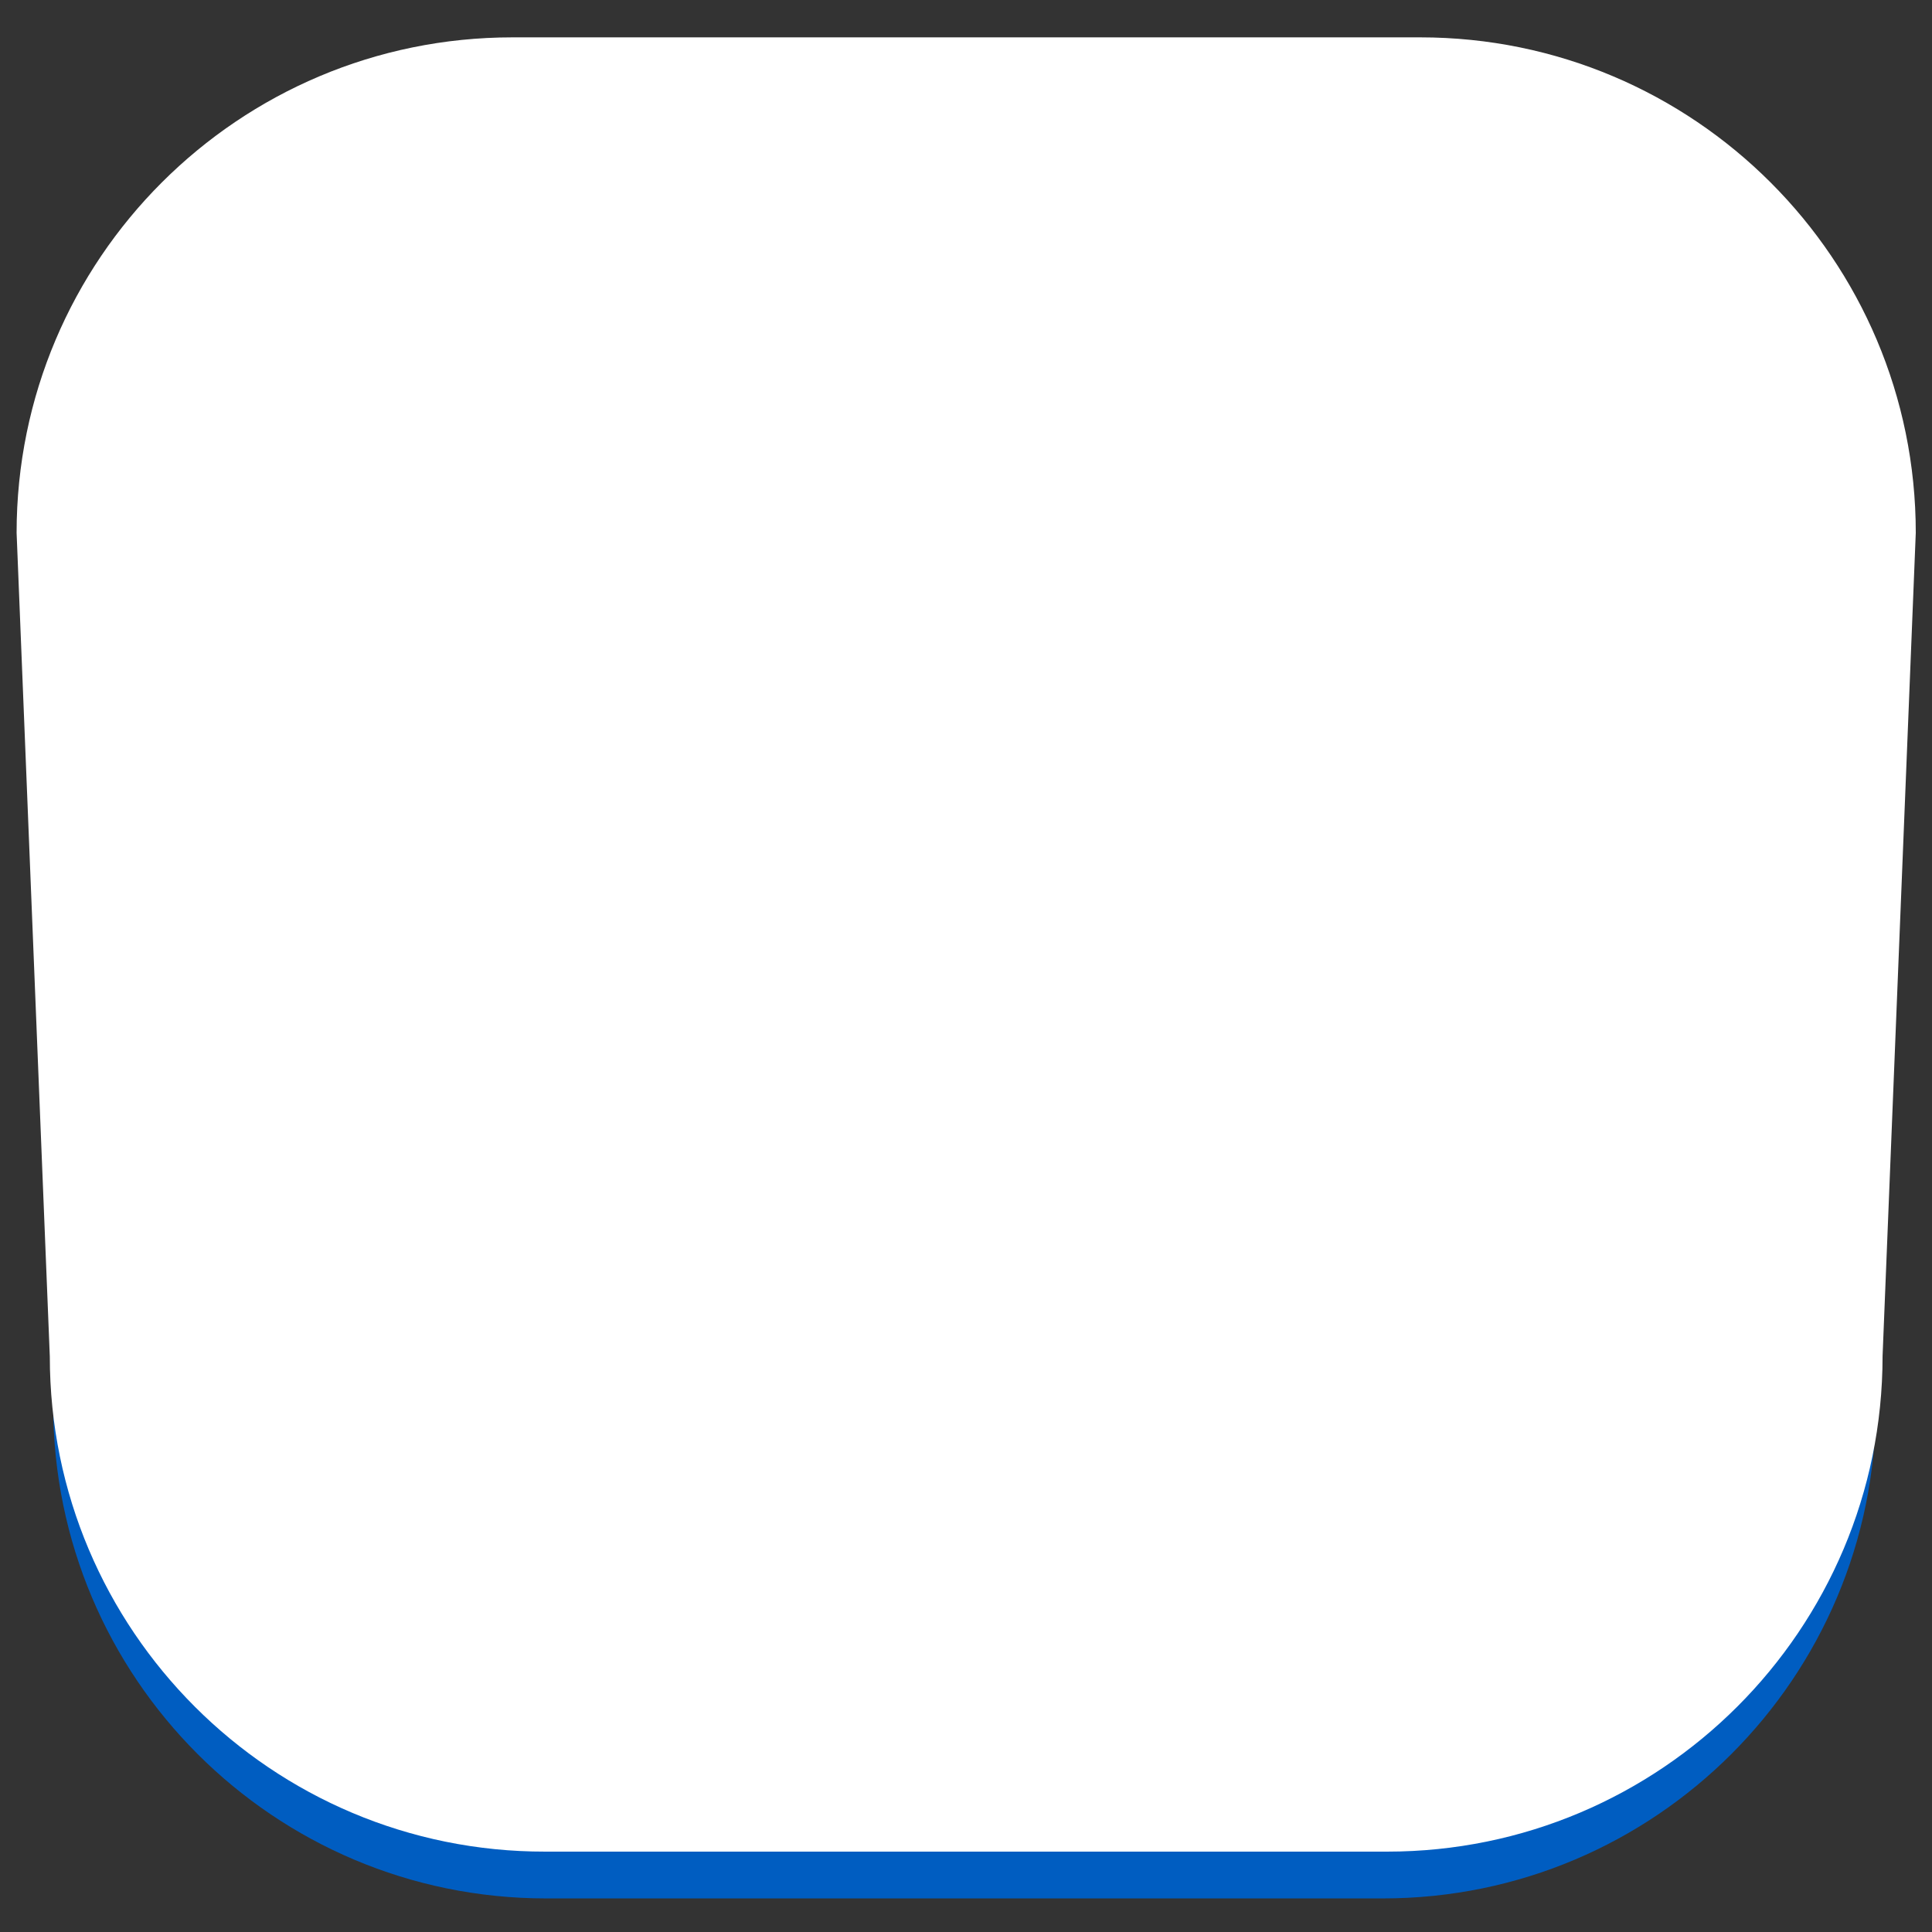 <?xml version="1.0" encoding="utf-8"?>
<!-- Generator: Adobe Illustrator 25.2.1, SVG Export Plug-In . SVG Version: 6.00 Build 0)  -->
<svg version="1.1" id="Layer_1" xmlns="http://www.w3.org/2000/svg" xmlns:xlink="http://www.w3.org/1999/xlink" x="0px" y="0px"
	 viewBox="0 0 512 512" style="enable-background:new 0 0 512 512;" xml:space="preserve">
<rect x="0" y="0" width="512" height="512" fill="#333333" stroke="none"/>
<style type="text/css">
	.st0{fill-rule:evenodd;clip-rule:evenodd;fill:#005DC1;}
	.st1{fill-rule:evenodd;clip-rule:evenodd;fill:#FFFFFF;}
</style>
<path class="st0" d="M136,24.9h239.2c72.1,0,130.6,58.5,130.6,130.6l-8.7,217c0,72.1-58.5,130.6-130.6,130.6H144.7
	c-72.1,0-130.6-58.5-130.6-130.6l-8.7-217C5.4,83.3,63.9,24.9,136,24.9L136,24.9z"/>
<path class="st1" d="M135.8,9.9h240.6c72.5,0,131.3,58.8,131.3,131.3l-8.8,218.2c0,72.5-58.8,131.3-131.3,131.3H144.5
	C72,490.8,13.2,432,13.2,359.5L4.4,141.2C4.4,68.7,63.2,9.9,135.8,9.9L135.8,9.9z"/>
</svg>
